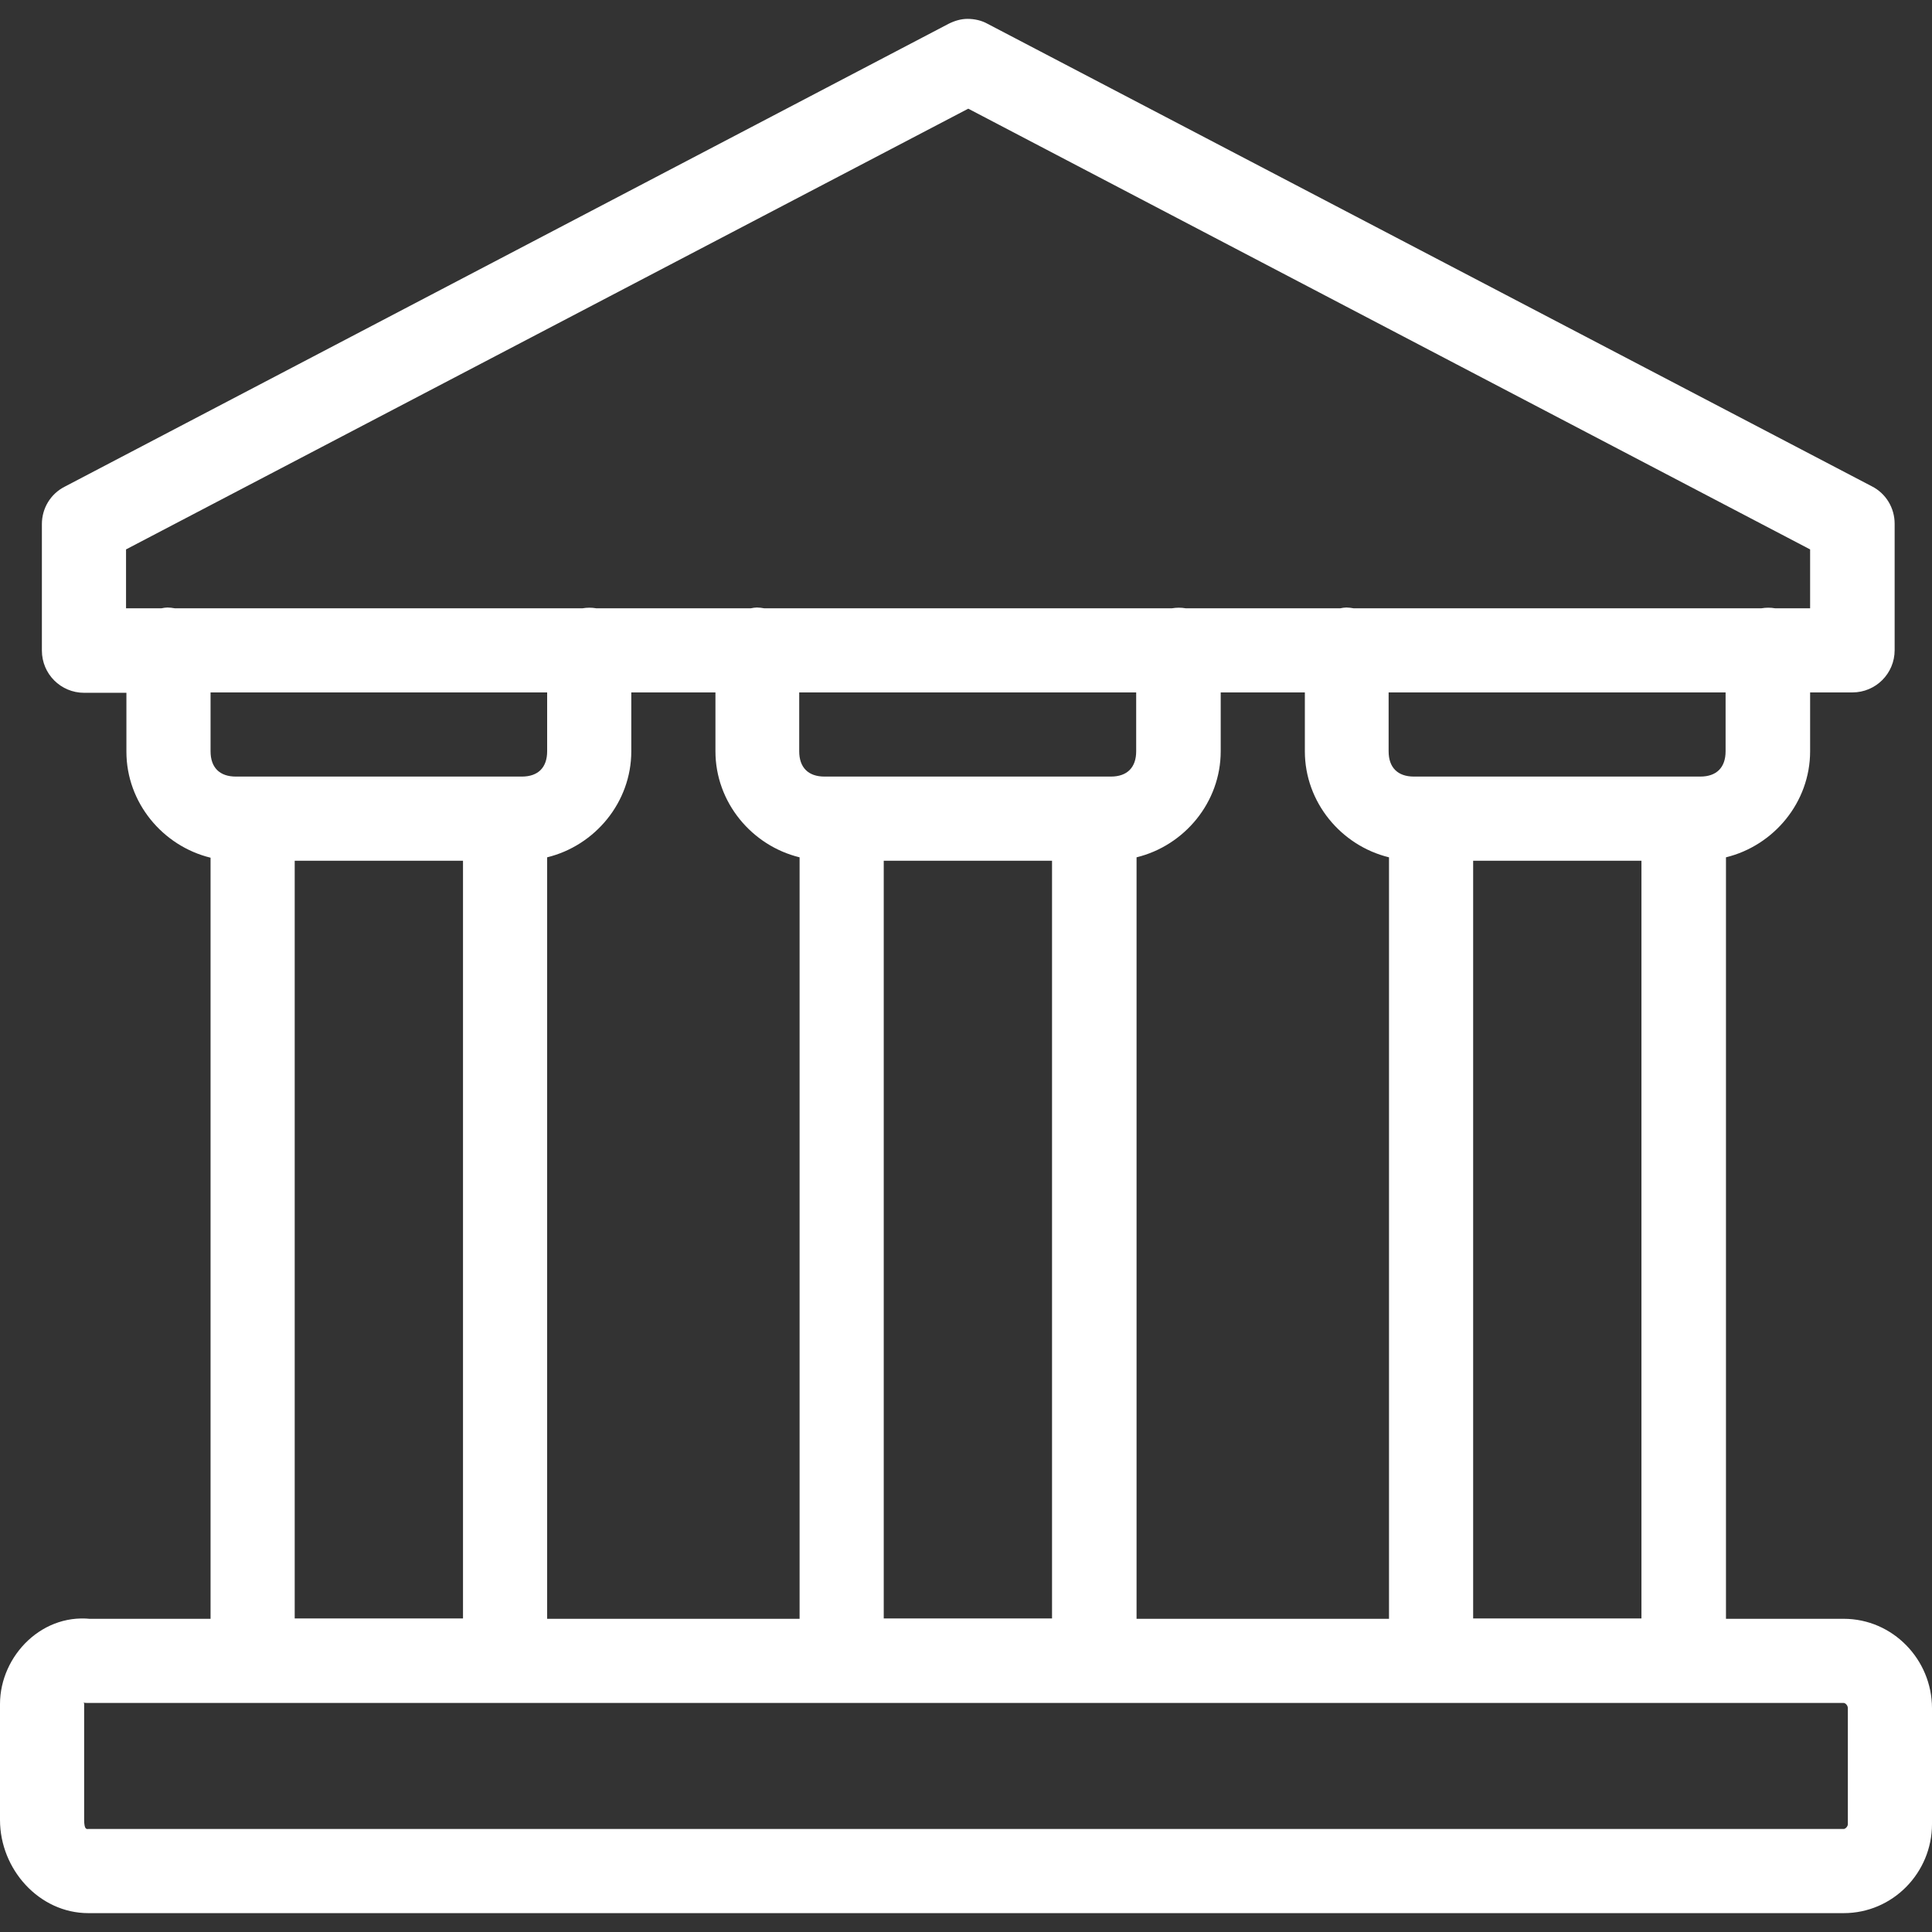 <?xml version="1.0" encoding="utf-8"?>
<!-- Generator: Adobe Illustrator 25.2.1, SVG Export Plug-In . SVG Version: 6.00 Build 0)  -->
<svg version="1.1" id="Layer_1" xmlns="http://www.w3.org/2000/svg" xmlns:xlink="http://www.w3.org/1999/xlink" x="0px" y="0px"
	 viewBox="0 0 512 512" style="enable-background:new 0 0 512 512;" xml:space="preserve">
<rect x="0" y="0" width="512" height="512" fill="#333333" stroke="none"/>
<style type="text/css">
	.st0{fill:#FFFFFF;}
</style>
<path class="st0" d="M256.4,5c-1.7,0-3.4,0.5-5,1.3L17.1,129c-3.7,1.9-6,5.7-6,9.9v33.5c0,6.2,5,11.2,11.2,11.2h11.2v15.6
	c0,13.5,9.6,25,22.3,28.1V429H23.4l1.9,0.2C11.5,426.9,0,438.7,0,451.6v30.7C0,495.4,10.4,507,23.4,507h465.2
	c13,0,23.4-10.7,23.4-23.6v-30.7c0-12.9-10.4-23.7-23.4-23.7h-31.2V227.2c12.7-3.1,22.3-14.6,22.3-28.1v-15.6h11.2
	c6.2,0,11.2-5,11.2-11.2v-33.5c0-4.2-2.3-8-6-9.9L261.7,6.3C260.1,5.4,258.2,5,256.4,5z M256.6,28.8l223.1,116.8v15.6h-9.3
	c-1.2-0.2-2.4-0.2-3.6,0H358.7c-0.6-0.1-1.3-0.2-1.9-0.2c-0.5,0-1.1,0.1-1.6,0.2h-41c-1.2-0.2-2.4-0.2-3.6,0H202.5
	c-0.6-0.1-1.3-0.2-1.9-0.2c-0.5,0-1.1,0.1-1.6,0.2h-41c-1.2-0.2-2.4-0.2-3.6,0H46.3c-0.6-0.1-1.3-0.2-1.9-0.2
	c-0.5,0-1.1,0.1-1.6,0.2h-9.4v-15.6L256.6,28.8z M55.8,183.5H145v15.6c0,4.3-2.4,6.7-6.7,6.7H62.5c-4.3,0-6.7-2.4-6.7-6.7V183.5z
	 M167.3,183.5h22.3v15.6c0,13.5,9.6,25,22.3,28.1V429H145V227.2c12.7-3.1,22.3-14.6,22.3-28.1V183.5z M211.9,183.5h89.2v15.6
	c0,4.3-2.4,6.7-6.7,6.7h-75.9c-4.3,0-6.7-2.4-6.7-6.7v-15.6H211.9z M323.5,183.5h22.3v15.6c0,13.5,9.6,25,22.3,28.1V429h-66.9V227.2
	c12.7-3.1,22.3-14.6,22.3-28.1L323.5,183.5L323.5,183.5z M368.1,183.5h89.2v15.6c0,4.3-2.4,6.7-6.7,6.7h-75.9
	c-4.3,0-6.7-2.4-6.7-6.7v-15.6H368.1z M78.1,228.1h44.6v200.8H78.1V228.1z M234.2,228.1h44.6v200.8h-44.6L234.2,228.1L234.2,228.1z
	 M390.4,228.1H435v200.8h-44.6V228.1z M22.1,451.2c0.4,0.1,0.9,0.1,1.3,0.1h465.2c0.4,0,1.1,0.6,1.1,1.4v30.7c0,0.7-0.7,1.3-1.1,1.3
	H23.4c-0.4,0-1.1,0.3-1.1-2.5v-30.7C22.3,451.3,22.2,451.3,22.1,451.2z"/>
</svg>
